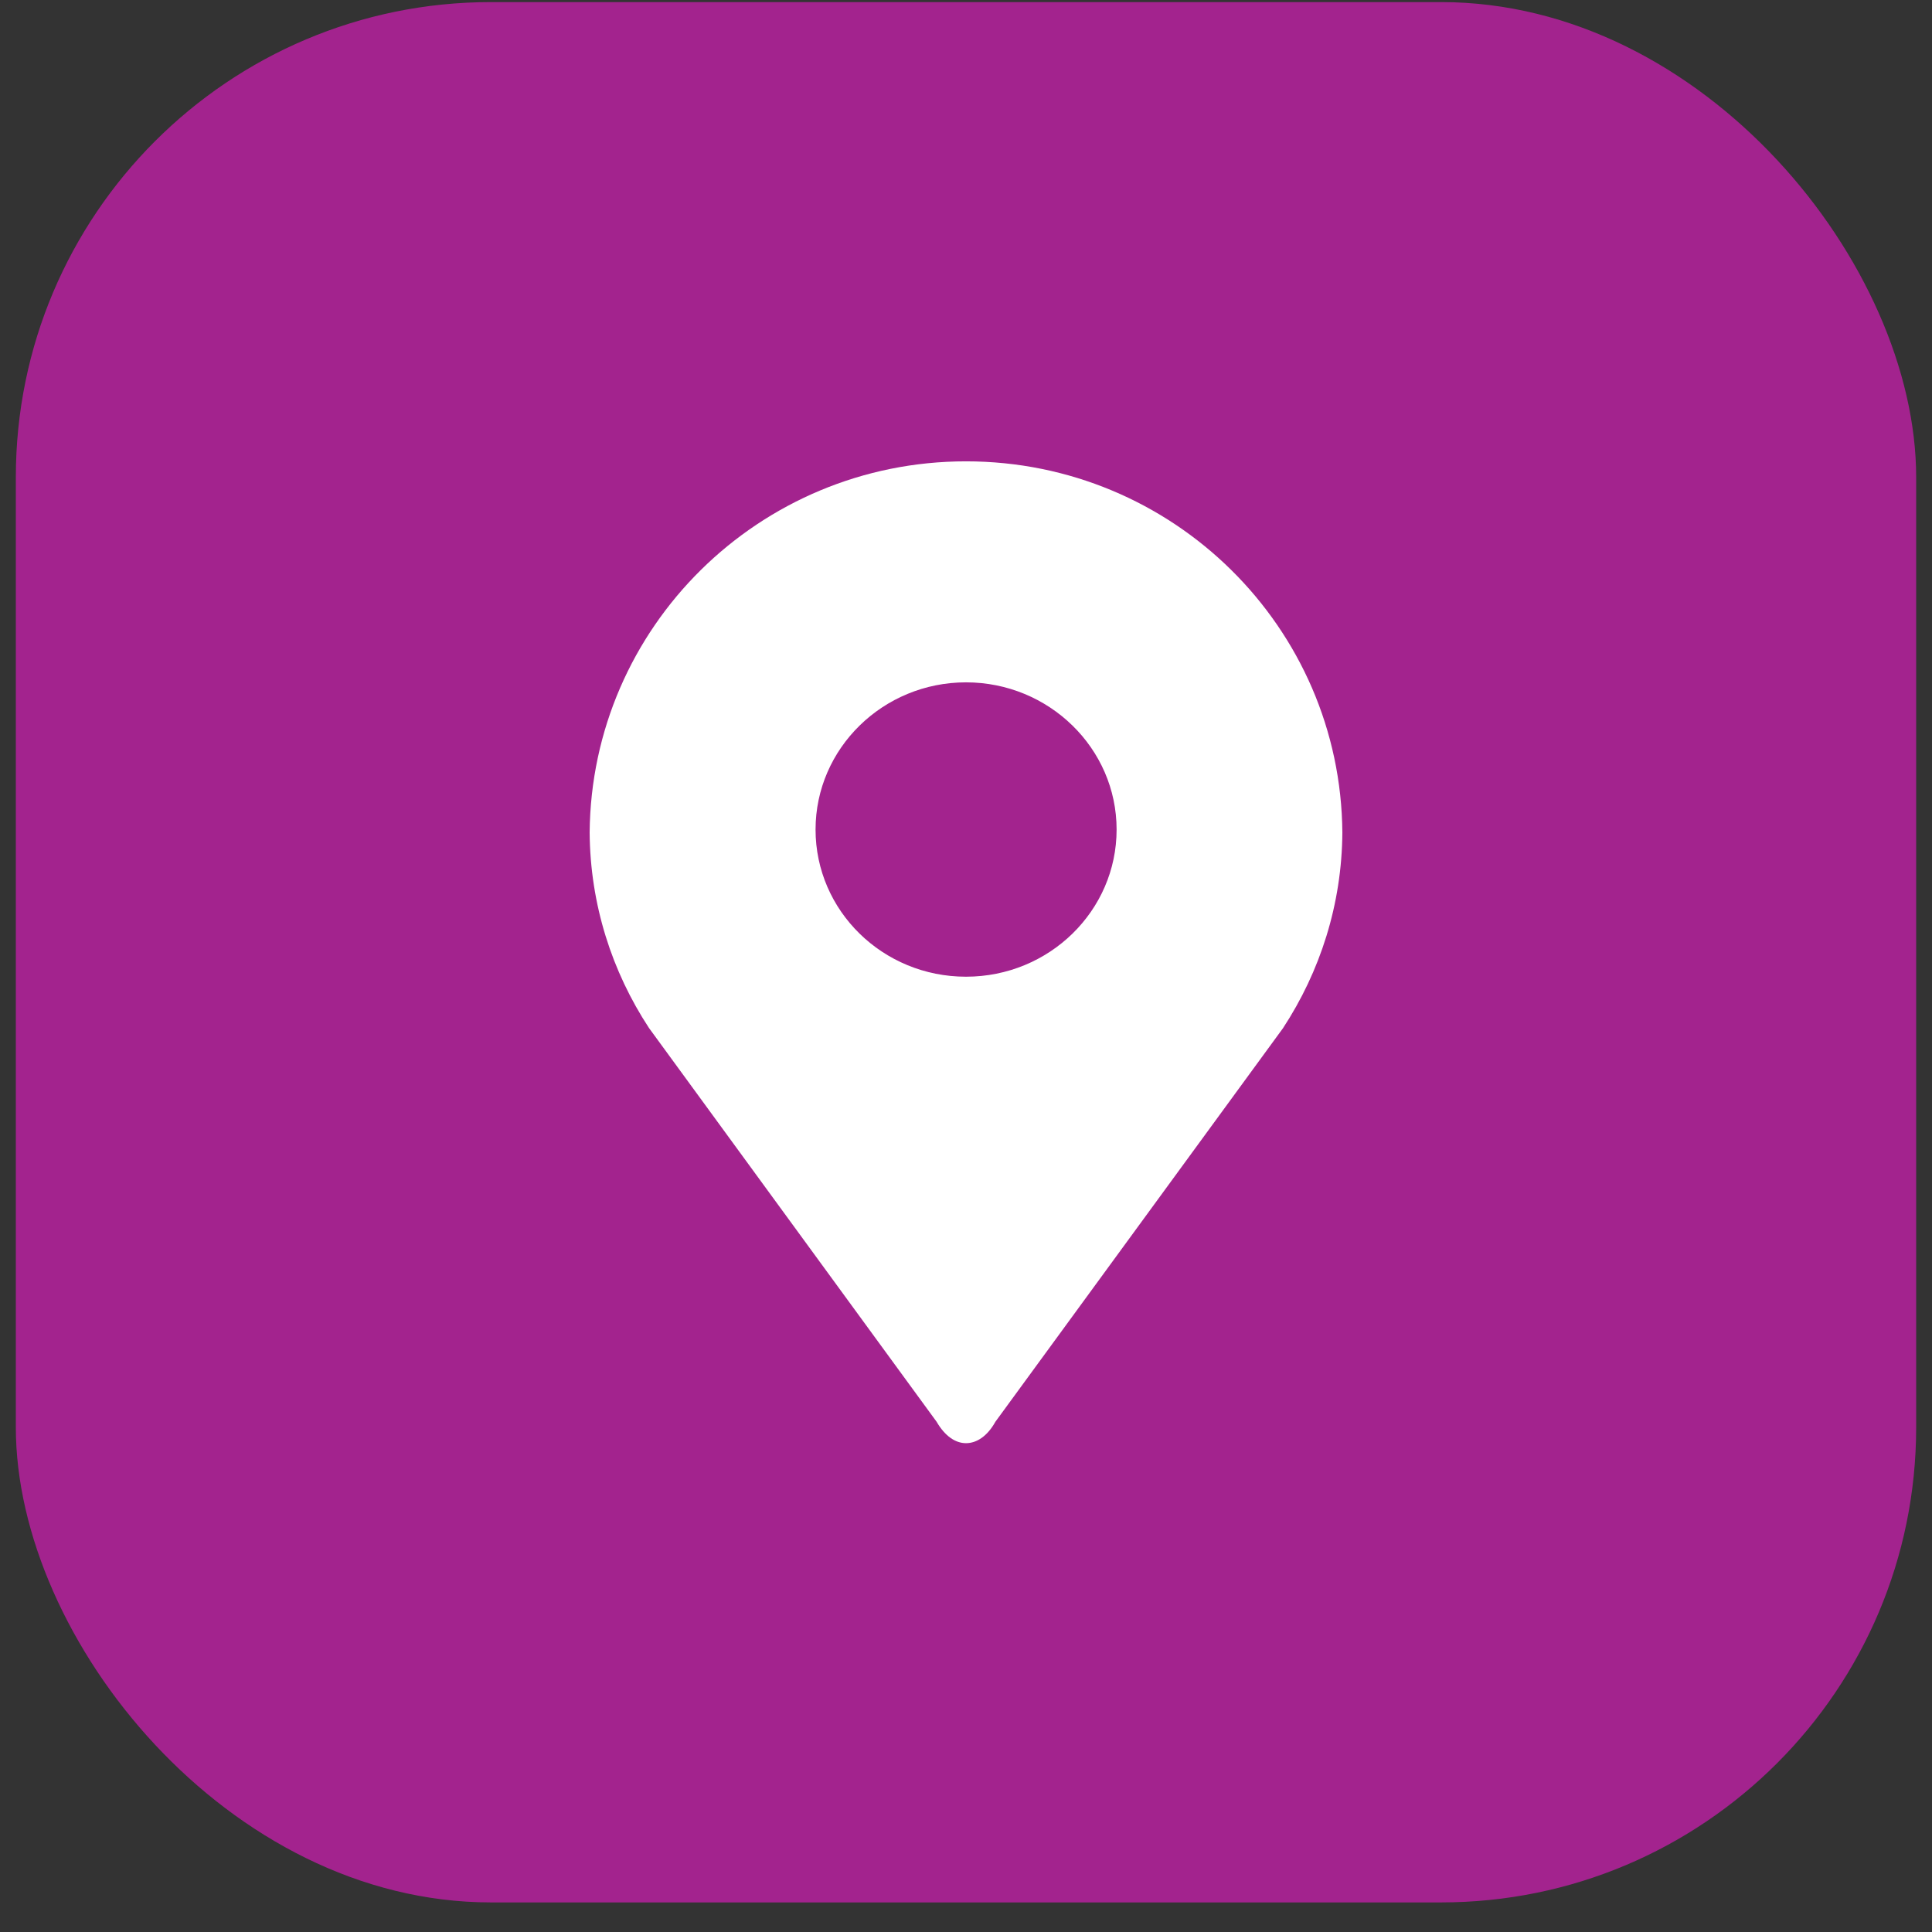 <?xml version="1.0" encoding="UTF-8"?>
<svg xmlns="http://www.w3.org/2000/svg" width="61" height="61" viewBox="0 0 61 61" fill="none">
  <rect x="0" y="0" width="61" height="61" fill="#333333" stroke="none"/>
  <rect x="0.5" y="0.066" width="60" height="60" rx="15" fill="#A3238E"></rect>
  <g clip-path="url(#clip0_608_832)">
    <path fill-rule="evenodd" clip-rule="evenodd" d="M18.617 26.285C18.672 19.805 23.967 14.566 30.5 14.566C37.037 14.566 42.332 19.805 42.383 26.285C42.368 28.56 41.679 30.678 40.508 32.464L31.428 44.89C31.176 45.342 30.84 45.566 30.5 45.566C30.165 45.566 29.834 45.342 29.572 44.89L20.492 32.459C19.322 30.678 18.634 28.56 18.617 26.285ZM30.5 30.838C33.127 30.838 35.255 28.757 35.255 26.192C35.255 23.625 33.117 21.544 30.5 21.544C27.883 21.544 25.75 23.627 25.75 26.192C25.75 28.757 27.872 30.838 30.5 30.838Z" fill="white"></path>
  </g>
  <defs>
    <clipPath id="clip0_608_832">
      <rect width="23.767" height="31" fill="white" transform="translate(18.617 14.566)"></rect>
    </clipPath>
  </defs>
</svg>
